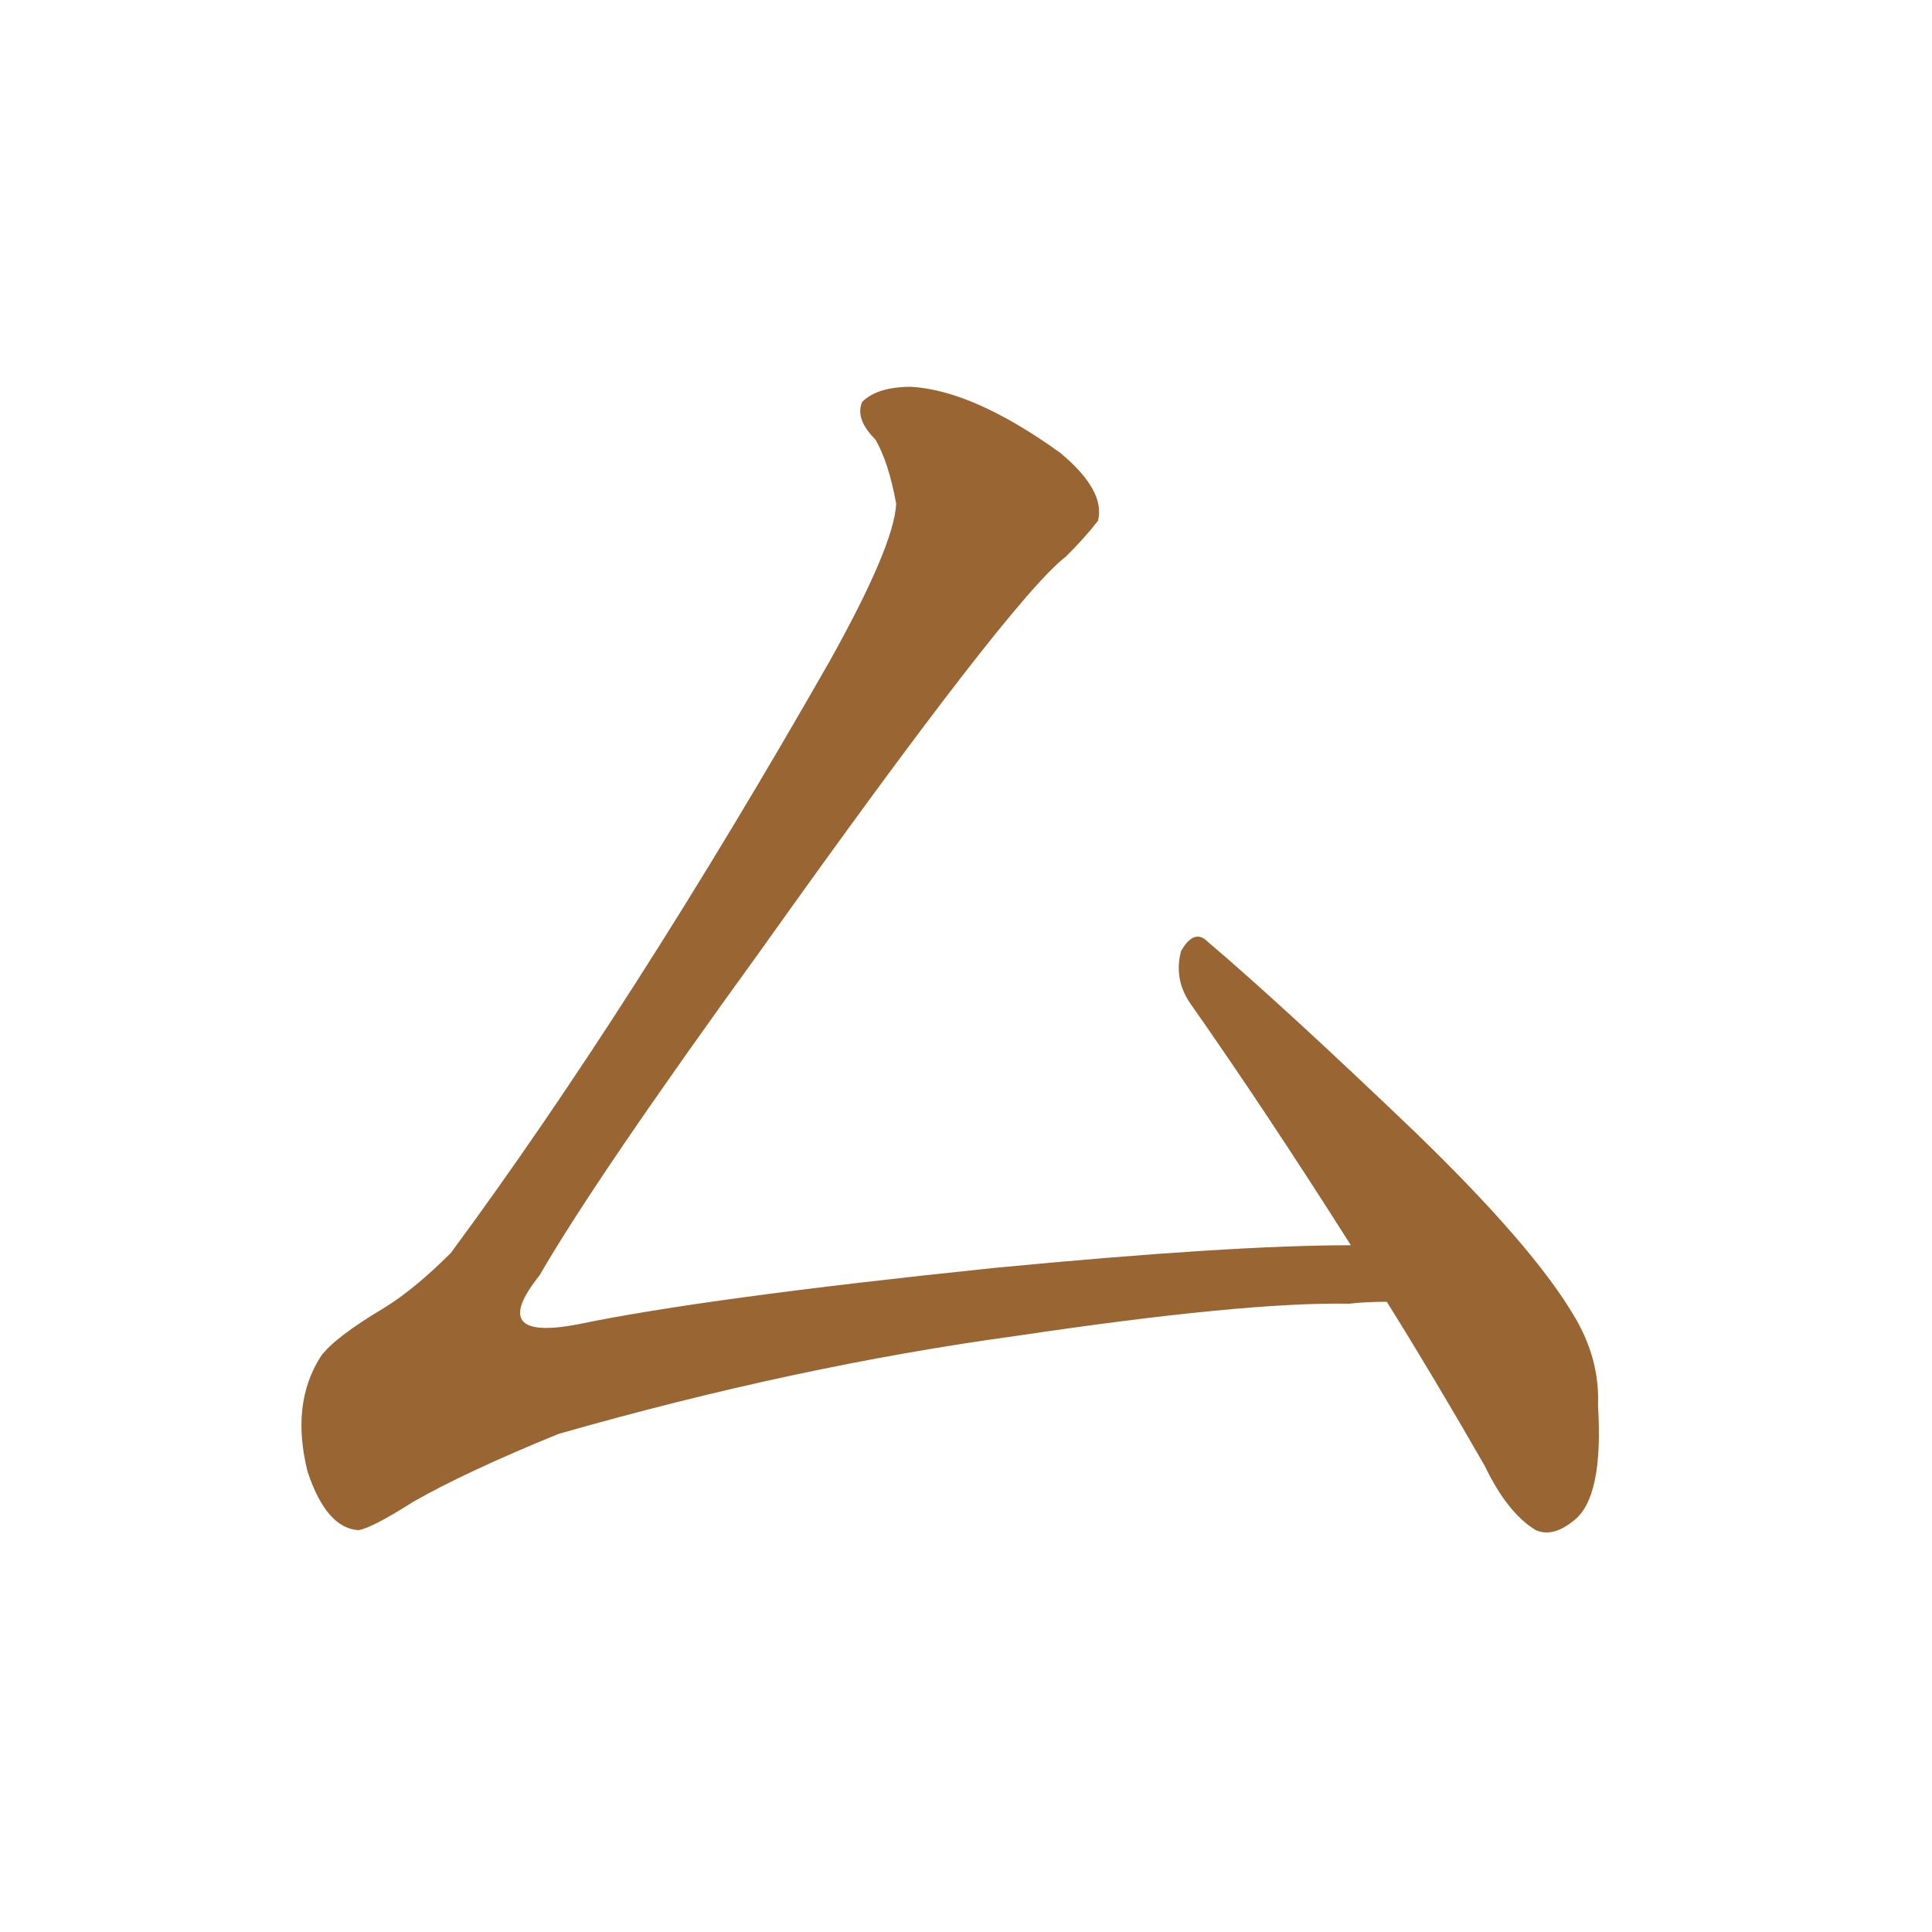 <svg xmlns="http://www.w3.org/2000/svg" xmlns:xlink="http://www.w3.org/1999/xlink" width="150" height="150"><path fill="#996633" padding="10" d="M64.45 51.27L64.45 51.27L64.45 51.27Q69.43 42.33 69.58 39.11L69.58 39.11Q68.99 35.89 67.97 34.13L67.97 34.13Q66.36 32.52 66.94 31.20L66.94 31.20Q68.12 30.03 70.75 30.03L70.75 30.03Q75.59 30.32 82.32 35.16L82.32 35.16Q85.84 38.09 85.25 40.43L85.25 40.43Q84.23 41.75 82.76 43.21L82.76 43.21Q78.52 46.44 59.03 73.83L59.03 73.83Q46.29 91.41 41.89 99.02L41.89 99.02Q37.79 104.15 44.82 102.83L44.82 102.83Q54.64 100.78 77.20 98.44L77.20 98.44Q95.51 96.68 104.88 96.68L104.88 96.68Q98.29 86.28 92.43 77.93L92.43 77.93Q91.11 76.03 91.70 73.83L91.70 73.83Q92.72 72.07 93.75 73.10L93.75 73.10Q99.61 78.08 109.86 87.89L109.86 87.89Q118.95 96.68 122.17 102.10L122.17 102.10Q124.22 105.47 124.07 109.13L124.07 109.13Q124.51 116.31 122.17 118.07L122.17 118.07Q120.56 119.38 119.24 118.80L119.24 118.80Q117.04 117.48 115.28 113.82L115.28 113.82Q111.33 106.93 107.67 101.07L107.67 101.07Q106.05 101.07 104.74 101.22L104.74 101.22Q96.68 101.07 78.96 103.71L78.96 103.71Q61.82 106.05 43.36 111.33L43.36 111.33Q36.18 114.26 32.08 116.60L32.08 116.60Q28.86 118.65 27.83 118.80L27.83 118.80Q25.34 118.65 23.88 114.26L23.88 114.26Q22.56 108.98 24.90 105.32L24.90 105.32Q25.93 103.86 29.88 101.51L29.88 101.51Q32.23 100.05 35.01 97.27L35.01 97.27Q49.07 78.22 64.45 51.27Z"/></svg>